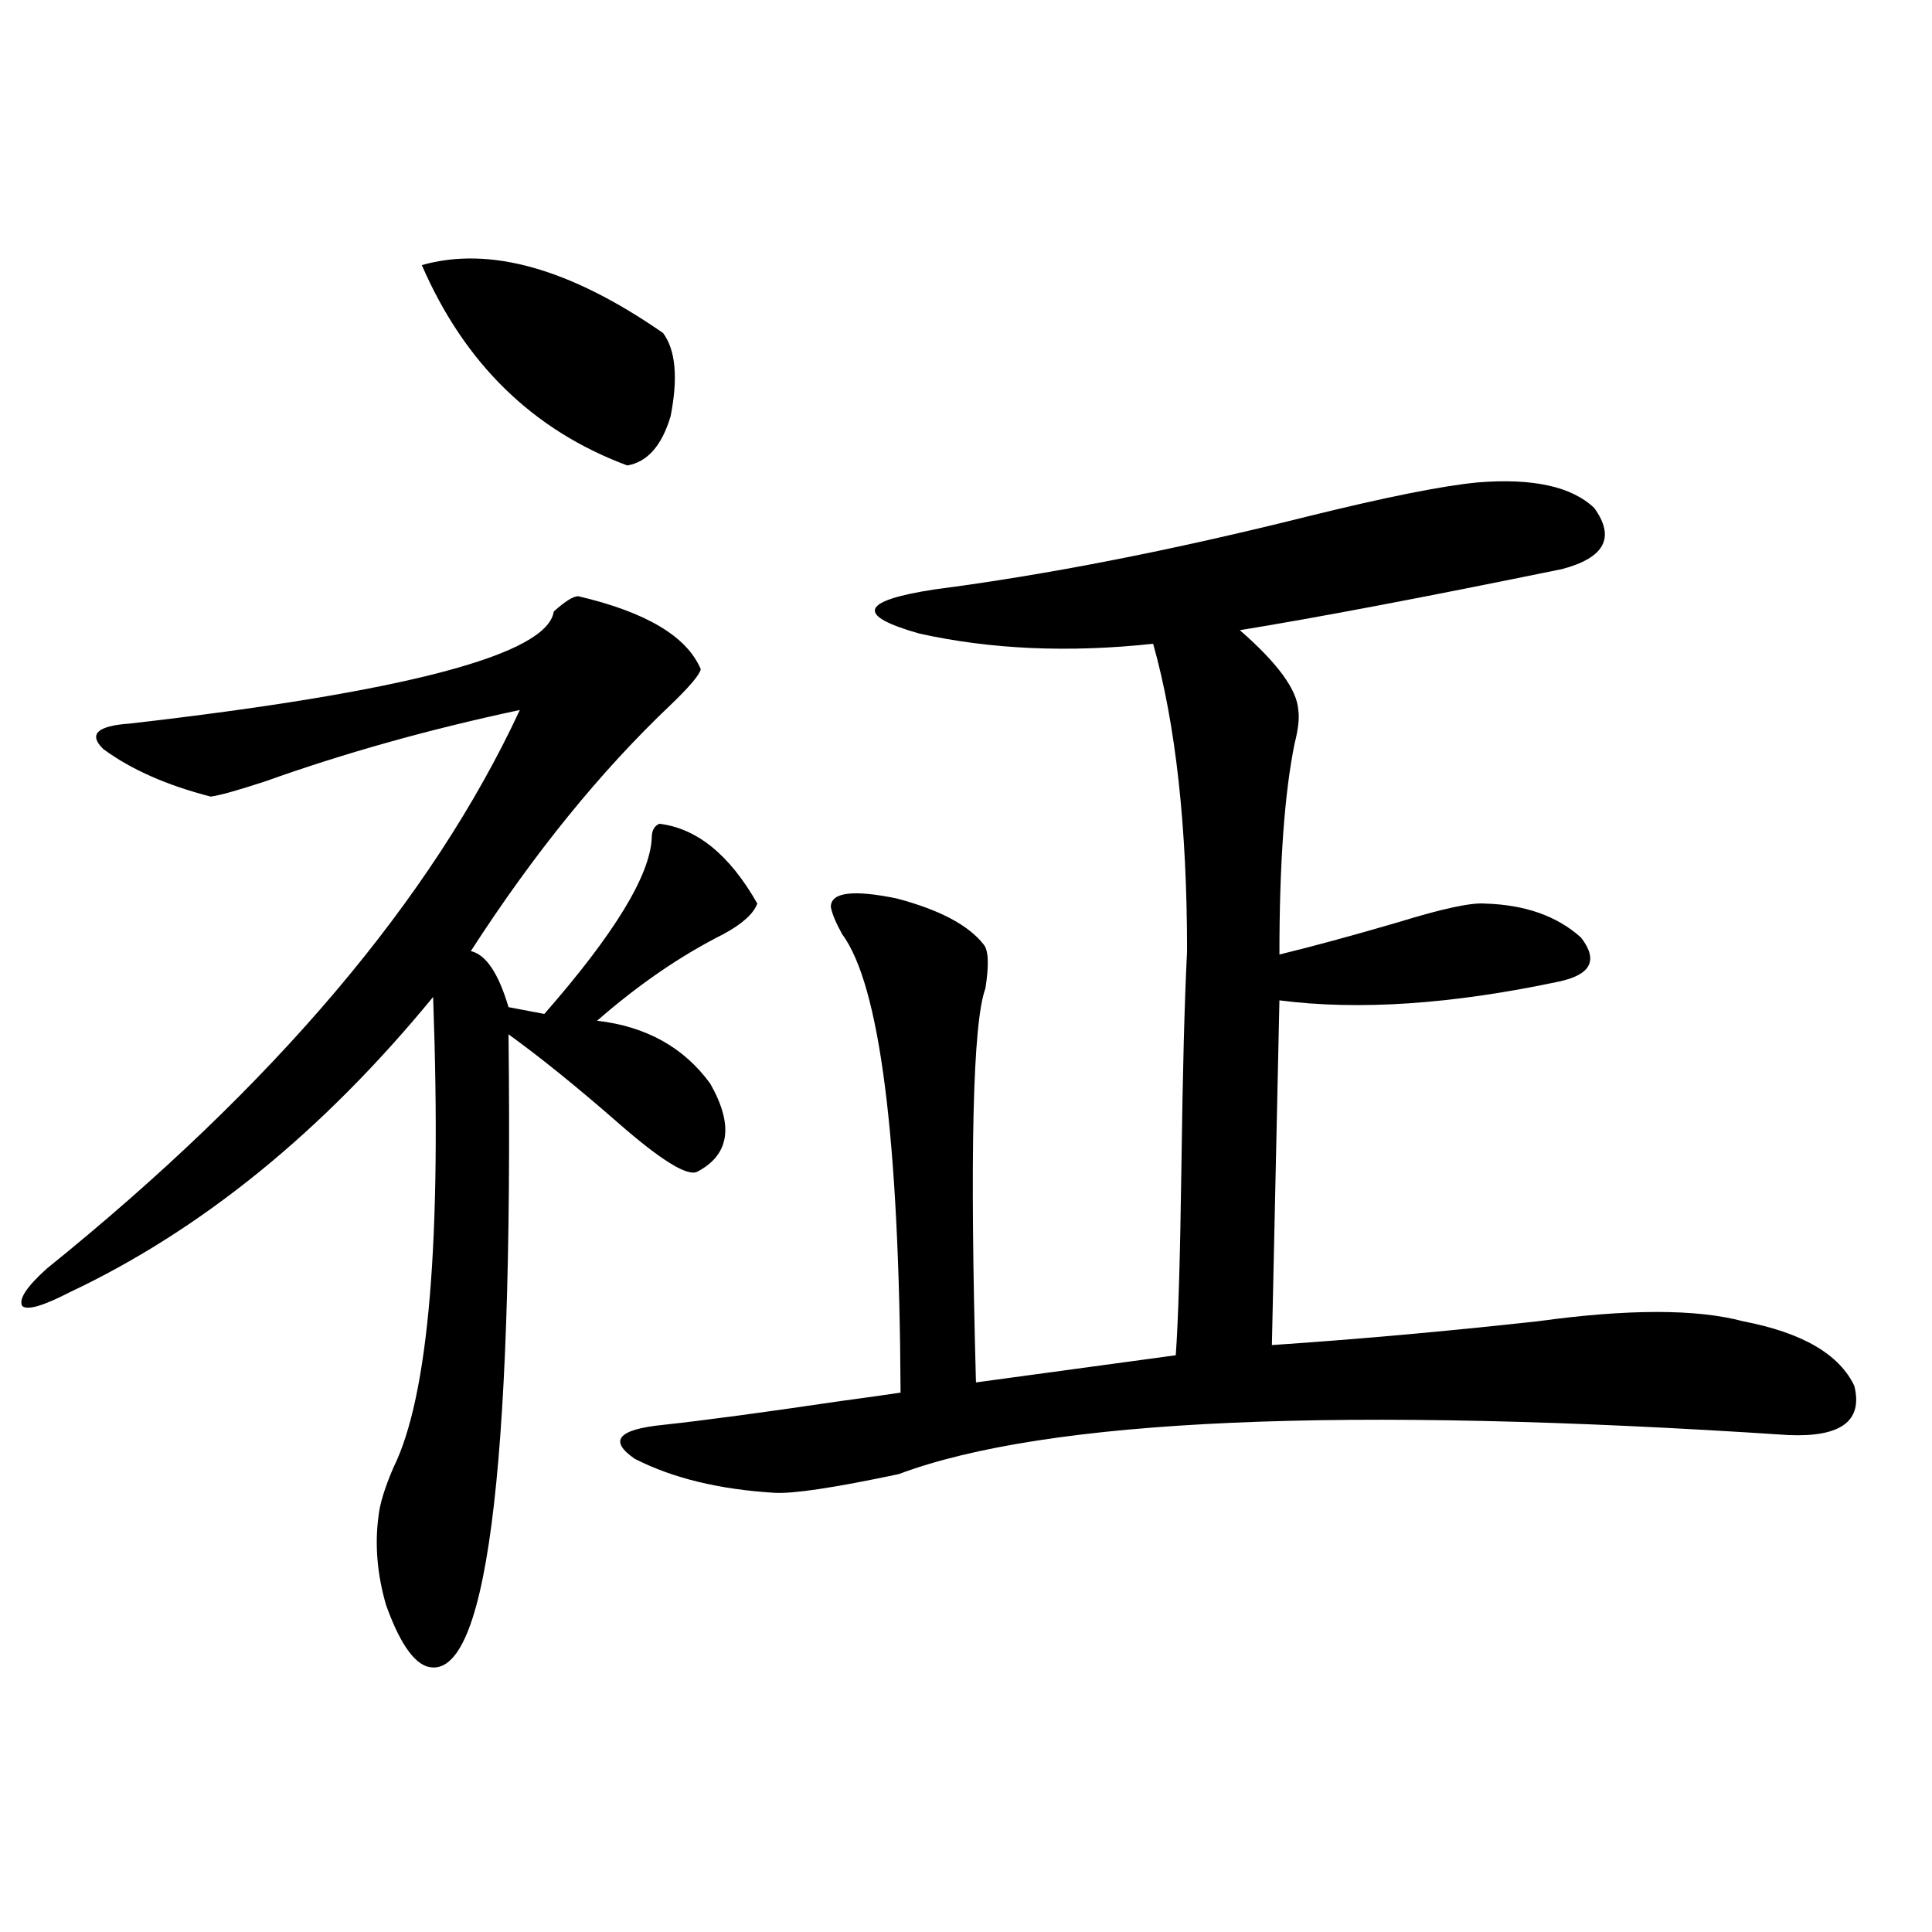 <?xml version="1.0" encoding="utf-8"?>
<!-- Generator: Adobe Illustrator 16.0.0, SVG Export Plug-In . SVG Version: 6.00 Build 0)  -->
<!DOCTYPE svg PUBLIC "-//W3C//DTD SVG 1.1//EN" "http://www.w3.org/Graphics/SVG/1.1/DTD/svg11.dtd">
<svg version="1.1" id="图层_1" xmlns="http://www.w3.org/2000/svg" xmlns:xlink="http://www.w3.org/1999/xlink" x="0px" y="0px"
	 width="1000px" height="1000px" viewBox="0 0 1000 1000" enable-background="new 0 0 1000 1000" xml:space="preserve">
<path d="M299.31,308.602c35.121,8.212,56.249,20.806,63.413,37.793c-0.655,2.938-5.854,9.091-15.609,18.457
	c-36.432,34.579-70.897,77.056-103.412,127.441c7.805,1.758,14.299,11.426,19.512,29.004l18.536,3.516
	c36.417-41.597,54.953-72.07,55.608-91.406c0-3.516,1.296-5.851,3.902-7.031c19.512,2.349,36.417,16.122,50.73,41.309
	c-1.951,5.273-7.805,10.547-17.561,15.82c-22.118,11.138-43.901,26.079-65.364,44.824c25.365,2.938,44.877,13.774,58.535,32.52
	c12.348,21.685,10.076,36.914-6.829,45.703c-5.213,2.349-18.871-6.152-40.975-25.488c-21.463-18.745-40.334-33.976-56.584-45.703
	c2.592,229.106-11.707,338.077-42.926,326.953c-7.164-2.938-13.993-13.485-20.487-31.641c-4.558-15.82-5.854-31.05-3.902-45.703
	c0.641-6.44,3.247-14.941,7.805-25.488c18.201-36.914,25.03-118.062,20.487-243.457c-57.239,69.735-119.997,120.712-188.288,152.93
	c-13.658,7.031-21.798,9.38-24.39,7.031c-1.951-3.516,2.271-9.956,12.683-19.336c117.711-94.922,199.34-191.3,244.872-289.16
	c-46.828,9.97-90.729,22.274-131.704,36.914c-14.313,4.696-23.749,7.333-28.292,7.91c-22.773-5.851-41.31-14.063-55.608-24.609
	C45.657,380.095,50.2,375.7,67.12,374.52c143.076-16.397,216.245-35.733,219.507-58.008
	C292.48,311.238,296.703,308.602,299.31,308.602z M218.336,137.215c35.121-9.956,76.736,1.758,124.875,35.156
	c6.494,8.789,7.805,23.153,3.902,43.066c-4.558,15.243-12.042,23.73-22.438,25.488C275.896,222.771,240.439,188.191,218.336,137.215
	z M764.664,249.715c28.612-2.335,48.779,2.06,60.486,13.184c11.052,15.243,5.519,25.79-16.585,31.641
	c-71.553,14.653-127.161,25.2-166.825,31.641c19.512,17.001,29.588,30.762,30.243,41.309c0.641,4.106,0,9.97-1.951,17.578
	c-5.213,25.79-7.805,62.114-7.805,108.984c16.905-4.093,37.393-9.668,61.462-16.699c22.759-7.031,37.713-10.245,44.877-9.668
	c20.808,0.591,37.393,6.454,49.755,17.578c9.101,11.728,5.198,19.336-11.707,22.852c-55.288,11.728-103.412,14.941-144.387,9.668
	l-3.902,178.418c43.566-2.925,89.419-7.031,137.558-12.305c46.828-6.44,82.27-6.44,106.339,0
	c30.563,5.864,49.755,17.001,57.56,33.398c4.543,18.169-6.829,26.669-34.146,25.488c-230.238-15.229-383.74-8.487-460.477,20.215
	c-33.17,7.031-54.633,10.259-64.389,9.668c-28.627-1.758-52.682-7.608-72.193-17.578c-13.658-9.366-8.78-15.229,14.634-17.578
	c21.463-2.335,52.026-6.44,91.705-12.305c13.003-1.758,23.414-3.214,31.219-4.395c-0.655-131.836-10.731-210.938-30.243-237.305
	c-3.262-5.851-5.213-10.547-5.854-14.063c0-7.608,11.372-9.077,34.146-4.395c22.104,5.864,37.072,13.774,44.877,23.73
	c2.592,2.938,2.927,10.547,0.976,22.852c-6.509,17.578-8.14,85.556-4.878,203.906l103.412-14.063
	c1.296-17.578,2.271-50.098,2.927-97.559c0.641-48.628,1.616-85.831,2.927-111.621c0-64.448-5.854-117.472-17.561-159.082
	c-43.581,4.696-83.9,2.938-120.973-5.273c-33.17-9.366-30.578-16.987,7.805-22.852c58.535-7.608,122.924-20.215,193.166-37.793
	C717.181,257.337,746.448,251.473,764.664,249.715z"/>
</svg>
